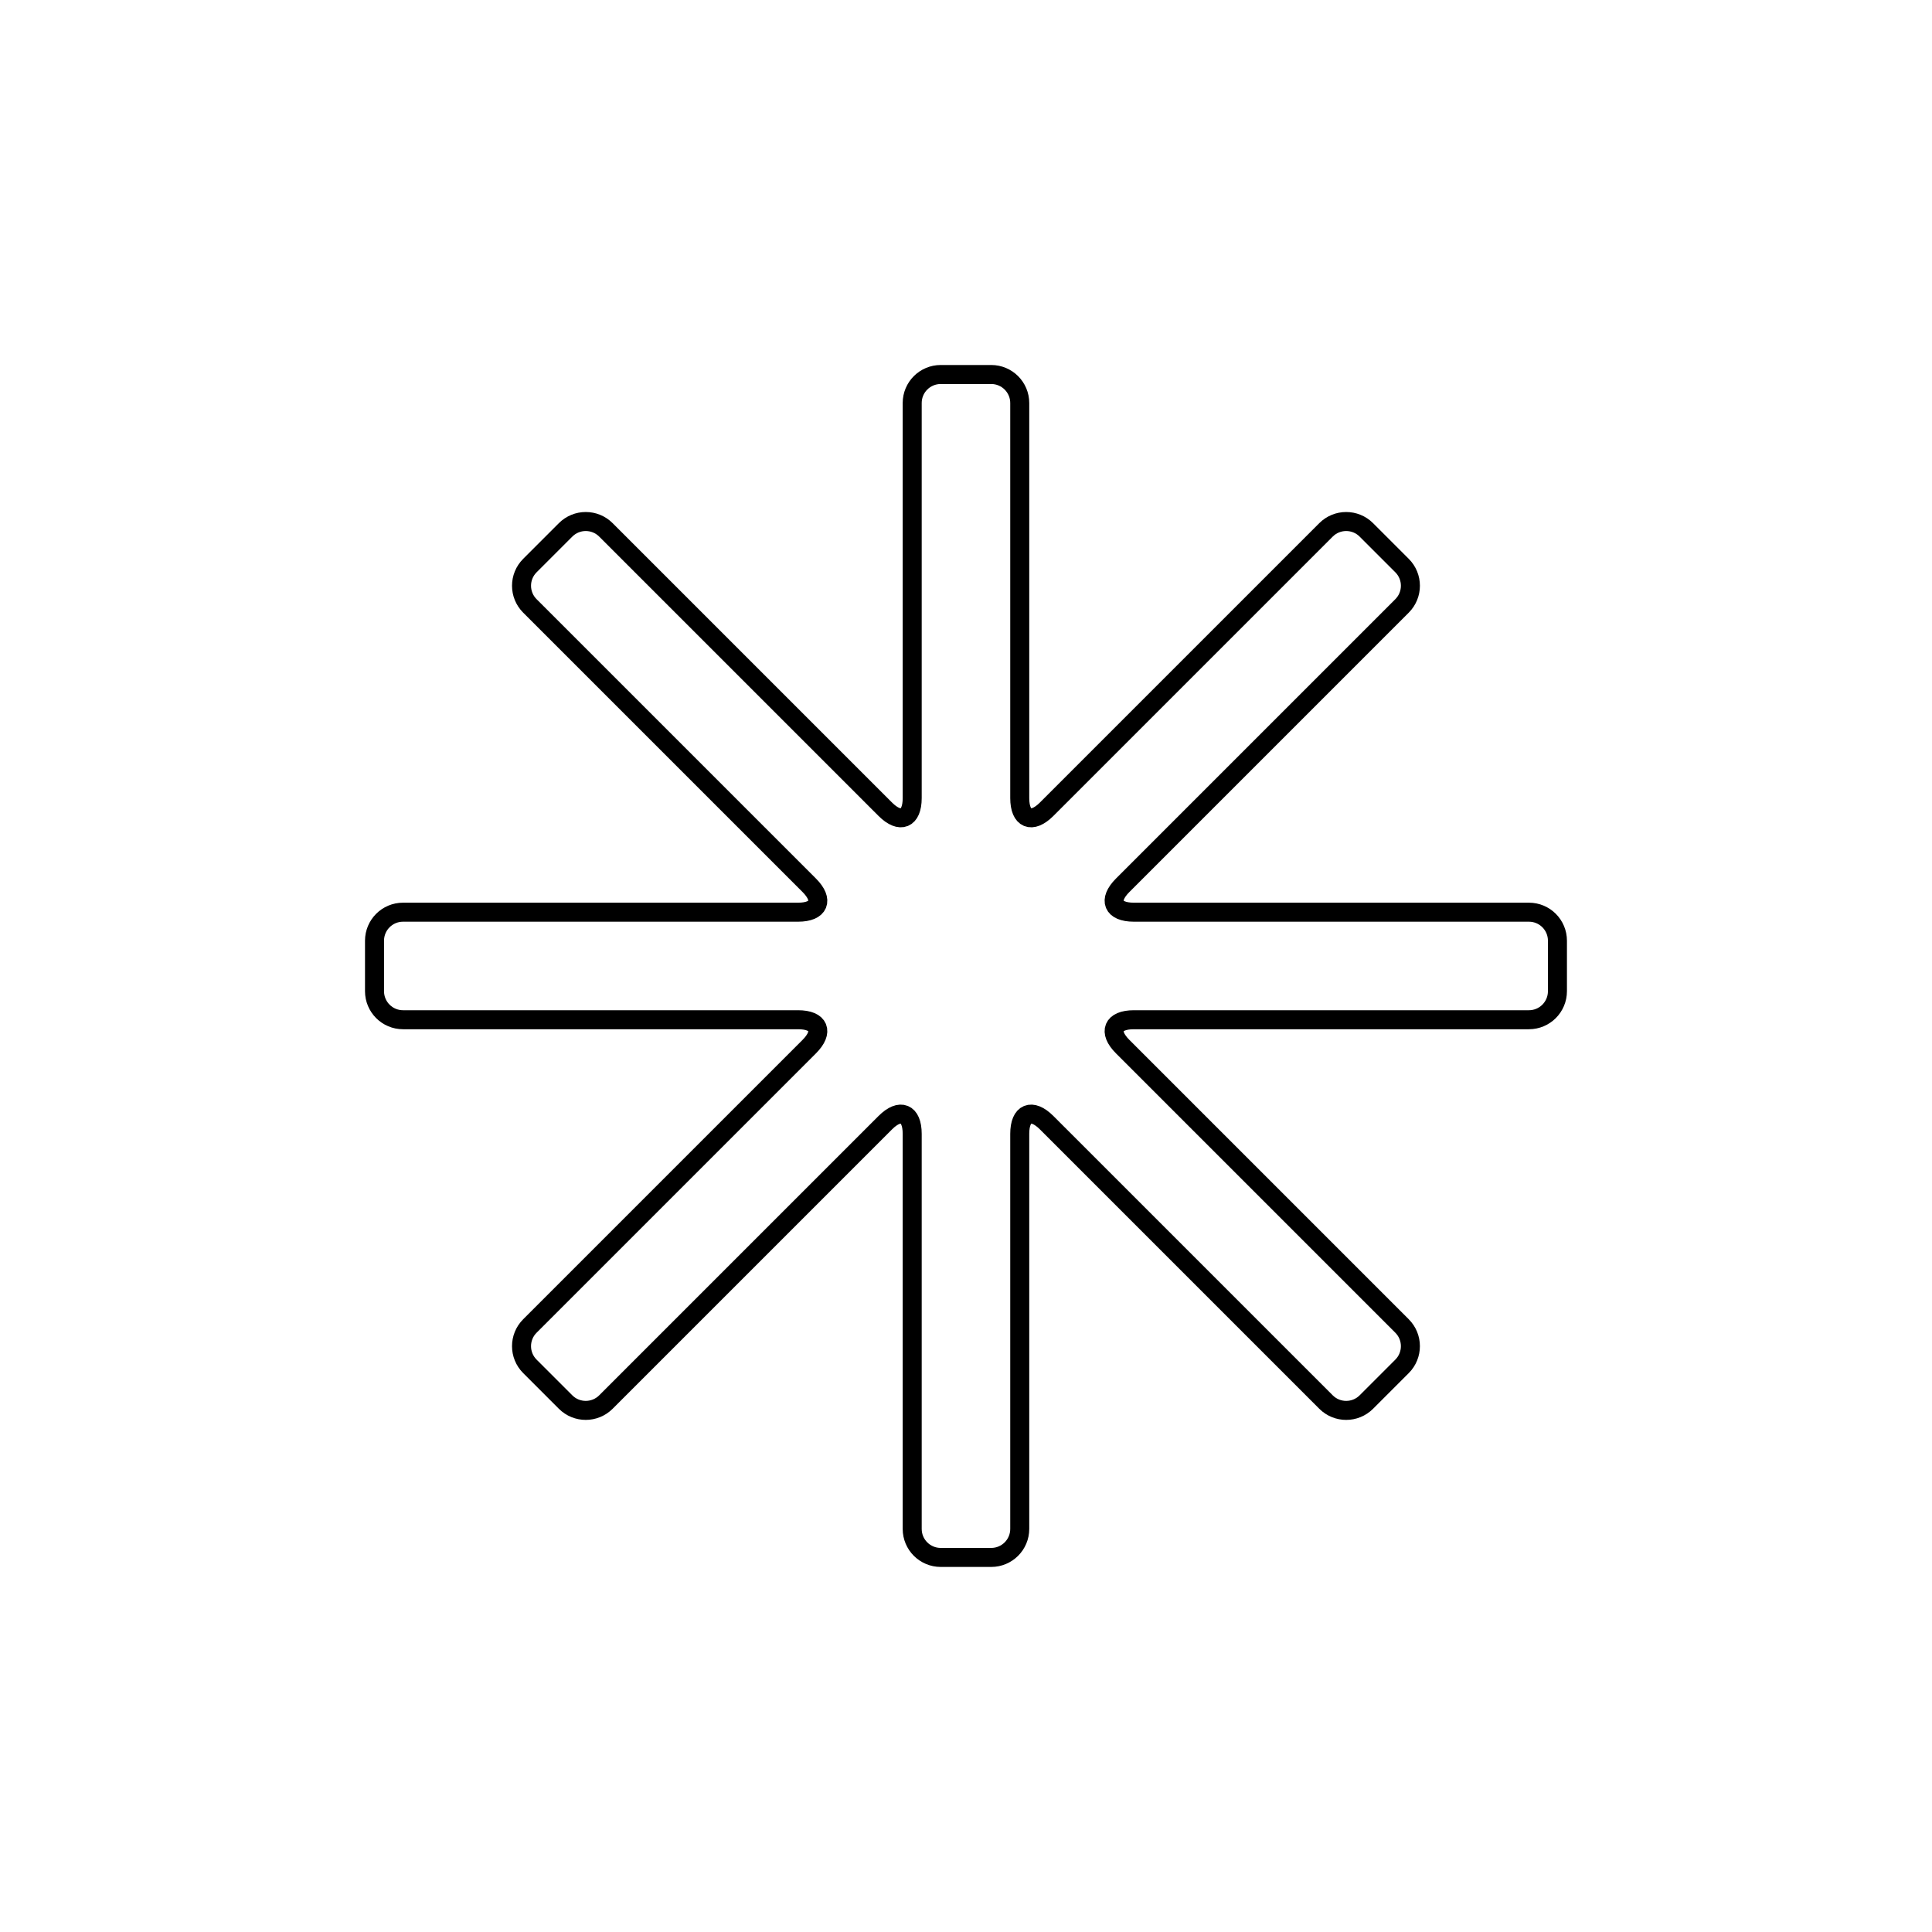 <?xml version="1.0" encoding="UTF-8"?>
<!-- Uploaded to: SVG Repo, www.svgrepo.com, Generator: SVG Repo Mixer Tools -->
<svg width="800px" height="800px" version="1.1" viewBox="144 144 512 512" xmlns="http://www.w3.org/2000/svg">
 <path transform="matrix(5.038 0 0 5.038 148.09 148.09)" d="m52.829 41.17c0 1.106 0.631 1.37 1.415 0.586l14.695-14.695c0.586-0.586 1.537-0.586 2.123 7.76e-4l1.877 1.877c0.587 0.587 0.586 1.536 0 2.122l-14.695 14.695c-0.782 0.782-0.522 1.416 0.587 1.416h20.782c0.83 0 1.5 0.671 1.5 1.501v2.655c0 0.83-0.671 1.501-1.5 1.501h-20.782c-1.106 0-1.371 0.631-0.587 1.415l14.695 14.695c0.586 0.586 0.586 1.537 0 2.123l-1.877 1.877c-0.587 0.587-1.537 0.586-2.123 0l-14.695-14.695c-0.782-0.782-1.415-0.522-1.415 0.587v20.782c0 0.83-0.672 1.5-1.501 1.5h-2.655c-0.83 0-1.501-0.671-1.501-1.5v-20.782c0-1.106-0.632-1.371-1.416-0.587l-14.695 14.695c-0.586 0.586-1.536 0.586-2.122 0l-1.877-1.877c-0.587-0.587-0.587-1.537-7.76e-4 -2.123l14.695-14.695c0.782-0.782 0.523-1.415-0.586-1.415h-20.782c-0.829 0-1.5-0.672-1.5-1.501v-2.655c0-0.83 0.672-1.501 1.5-1.501h20.782c1.106 0 1.37-0.632 0.586-1.416l-14.695-14.695c-0.586-0.586-0.586-1.536 7.76e-4 -2.122l1.877-1.877c0.587-0.587 1.536-0.587 2.122-7.76e-4l14.695 14.695c0.782 0.782 1.416 0.523 1.416-0.586v-20.782c0-0.829 0.671-1.5 1.501-1.5h2.655c0.83 0 1.501 0.672 1.501 1.5z" fill="none" stroke="#000000"/>
</svg>